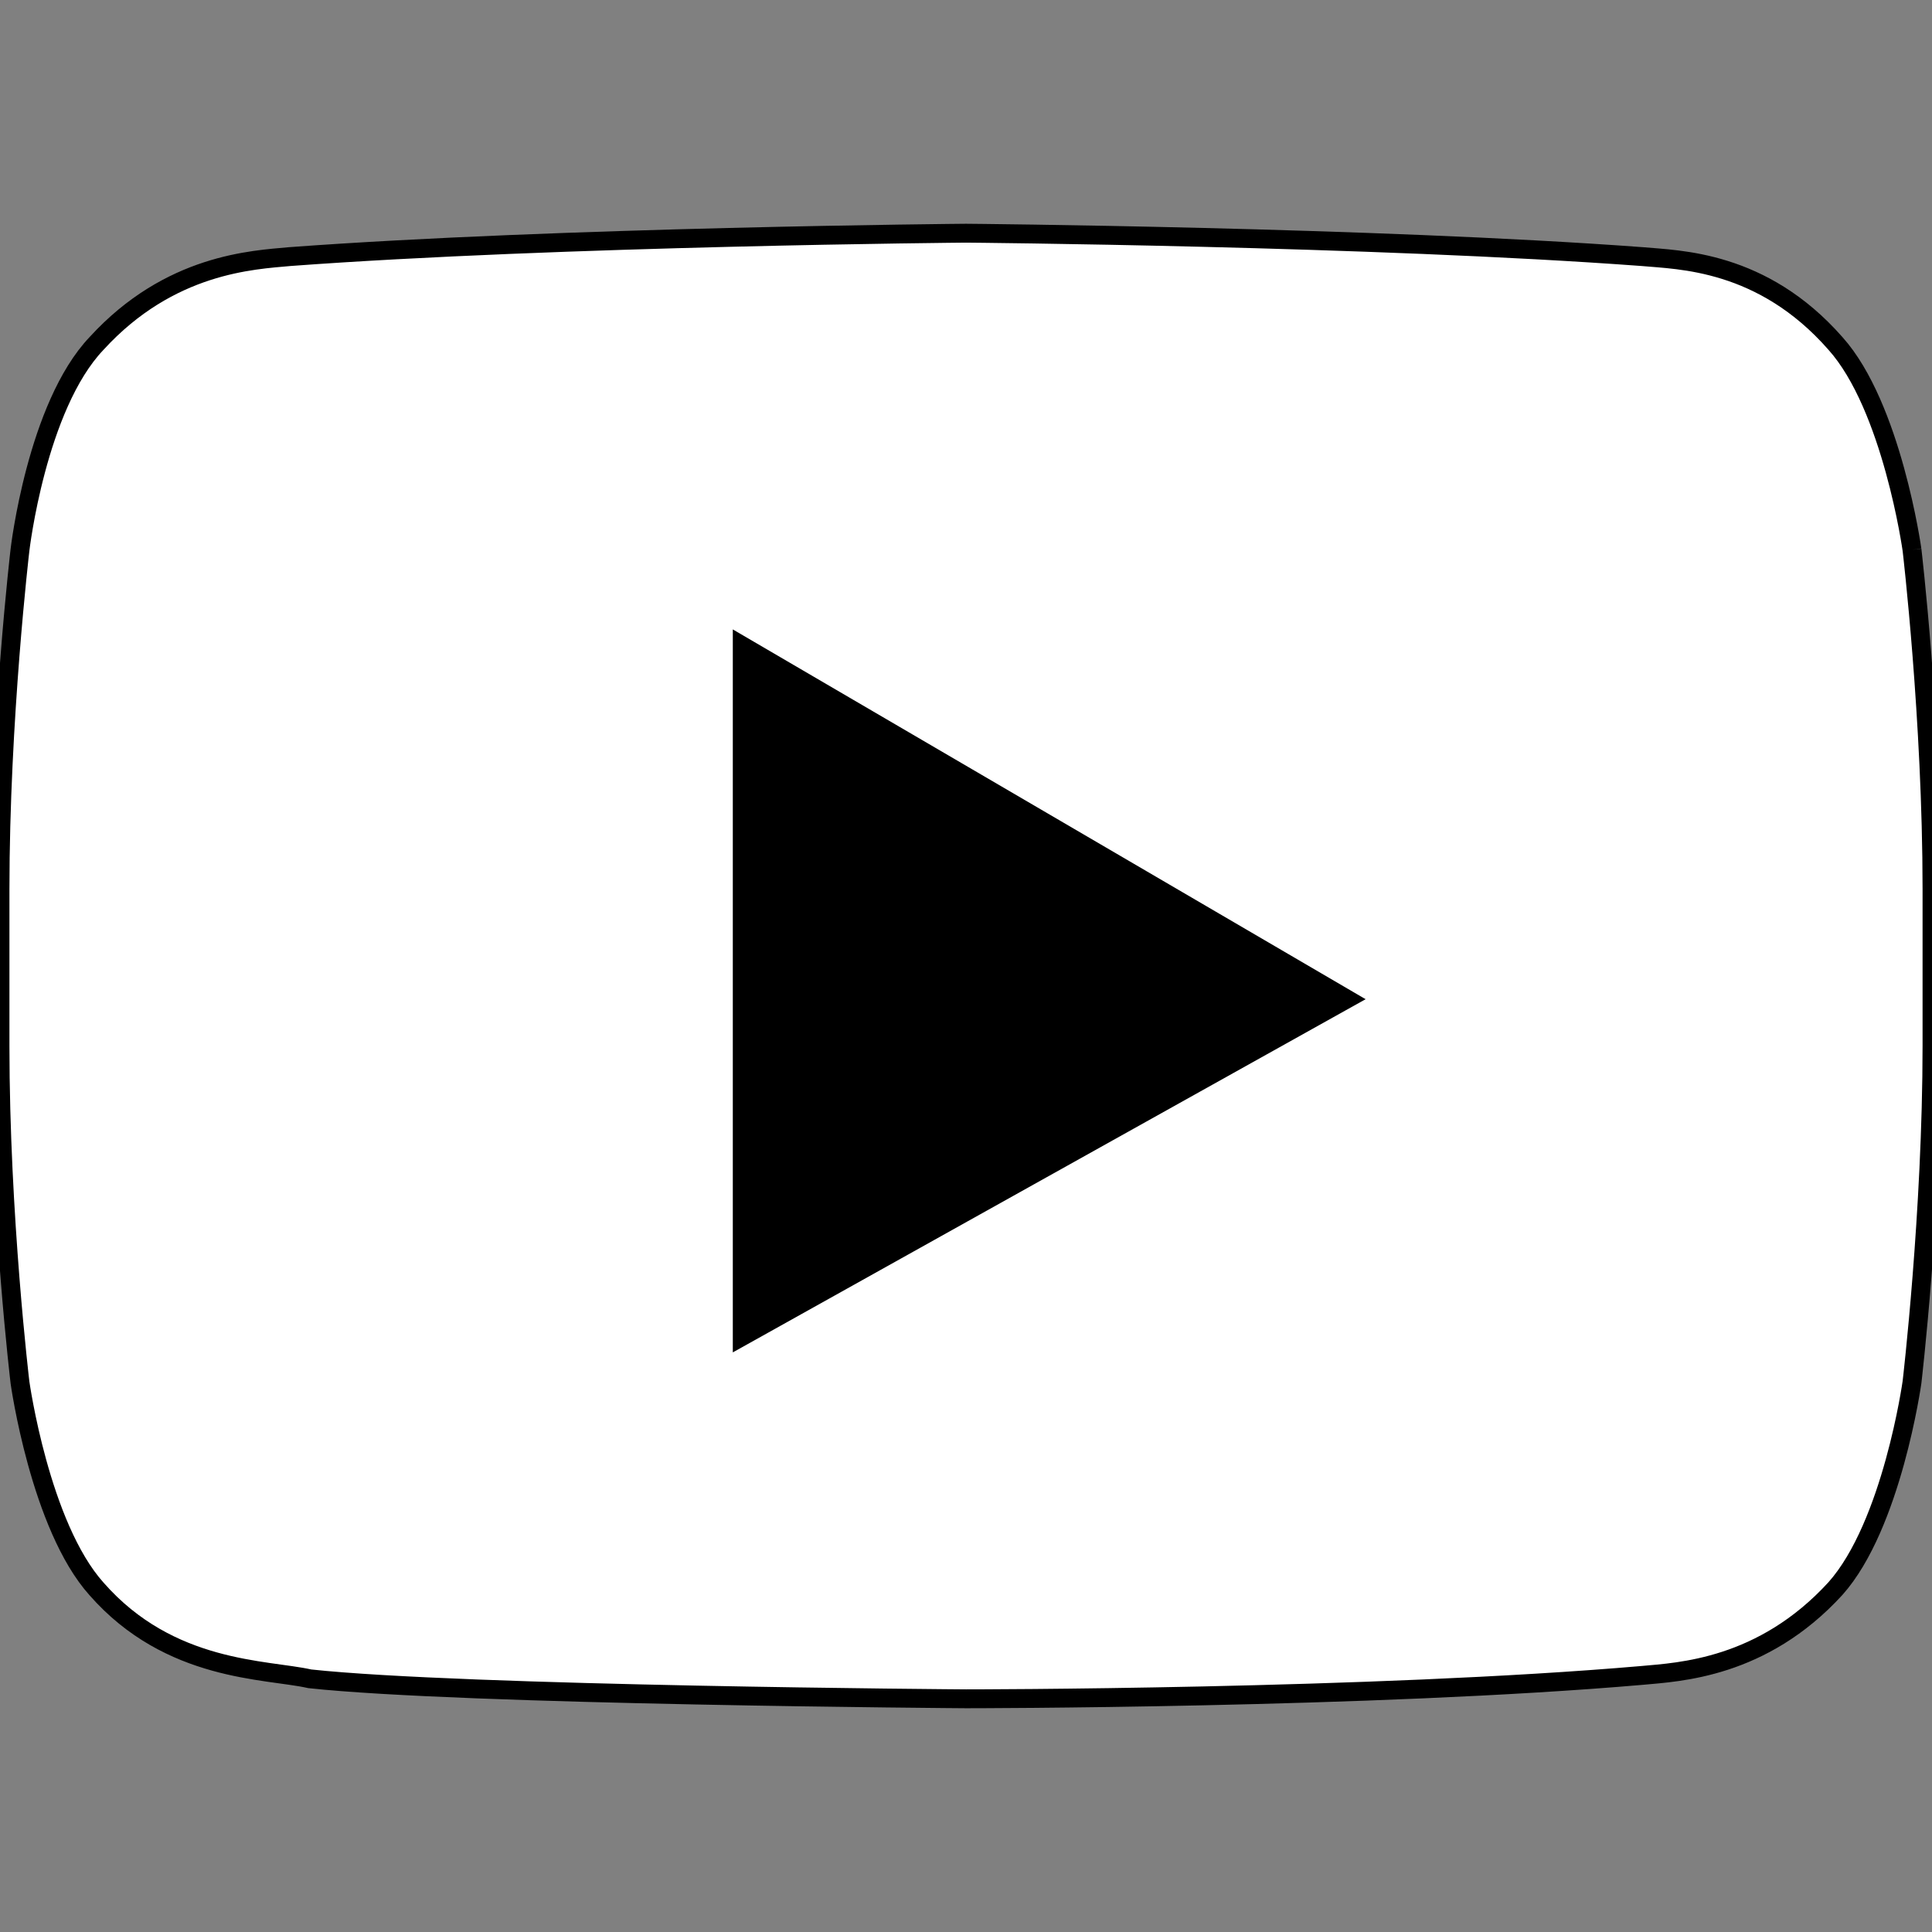 <?xml version="1.0" encoding="utf-8"?>
<!-- Generator: Adobe Illustrator 23.0.0, SVG Export Plug-In . SVG Version: 6.00 Build 0)  -->
<svg version="1.1" id="Layer_1" xmlns="http://www.w3.org/2000/svg" xmlns:xlink="http://www.w3.org/1999/xlink" x="0px" y="0px"
	 viewBox="0 0 512 512" style="enable-background:new 0 0 512 512;" xml:space="preserve">
<rect x="0" y="0" width="512" height="512" fill="#808080" stroke="none"/>
<style type="text/css">
	.st0{fill:#FFFFFF;stroke:#000000;stroke-width:5;stroke-miterlimit:10;}
</style>
<path class="st0" d="M506.7,145.7c0,0-5.3-38-20.3-54.7c-19.4-22.1-41.5-22.1-51.2-23C363.7,62.7,256,61.8,256,61.8l0,0
	c0,0-107.7,0.9-179.2,6.2c-9.7,0.9-31.8,1.8-51.2,23C9.7,107.7,5.3,145.7,5.3,145.7s-5.3,45-5.3,90v41.5c0,45,5.3,89.2,5.3,89.2
	s5.3,38,20.3,54.7c19.4,22.1,45,21.2,56.5,23.8c40.6,4.4,173.9,5.3,173.9,5.3s107.7,0,179.2-6.2c9.7-0.9,31.8-1.8,51.2-23
	c15-16.8,20.3-54.7,20.3-54.7s5.3-45,5.3-89.2v-41.5C512,190.7,506.7,145.7,506.7,145.7"/>
<polygon points="194.2,166.8 194.2,358.4 361.9,264.8 "/>
</svg>
